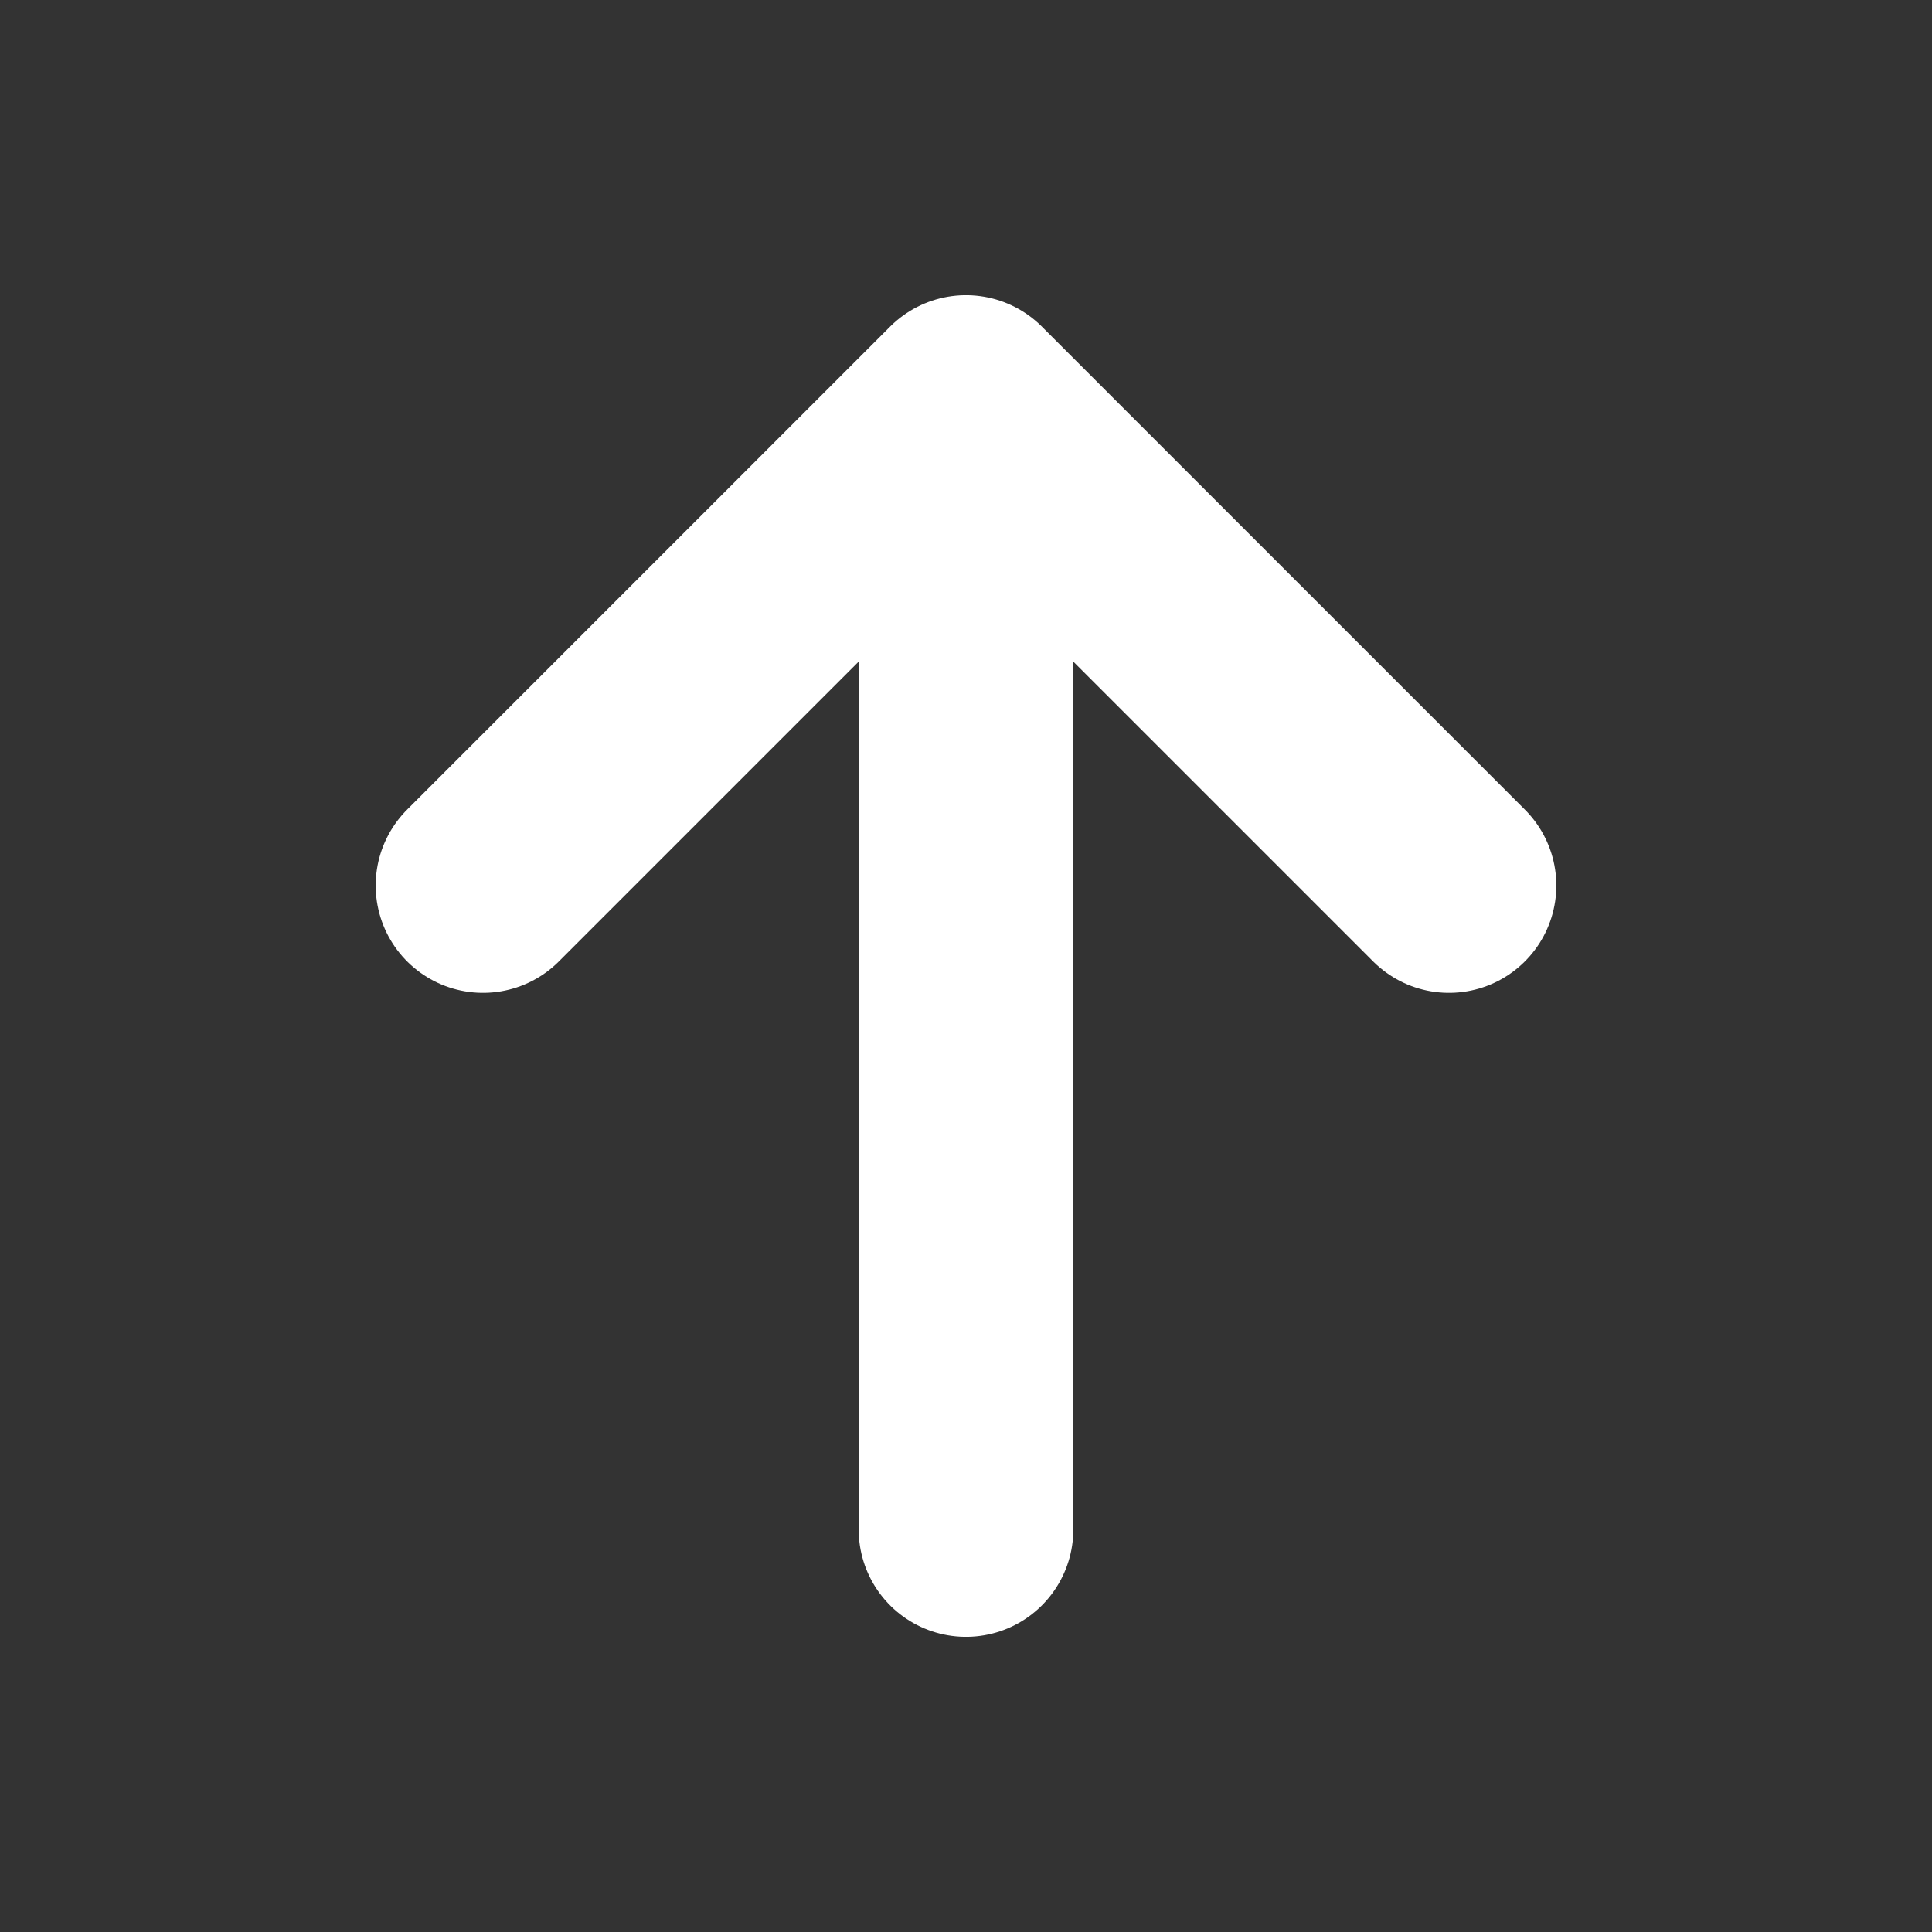 <svg width="48" height="48" viewBox="0 0 48 48" fill="none" xmlns="http://www.w3.org/2000/svg">
<rect x="0" y="0" width="48" height="48" fill="#333333" stroke="none"/>
<path d="M24 10L36 22M24 10L12 22M24 10V38" stroke="white" stroke-width="5.333" stroke-linecap="round" stroke-linejoin="round"/>
</svg>
